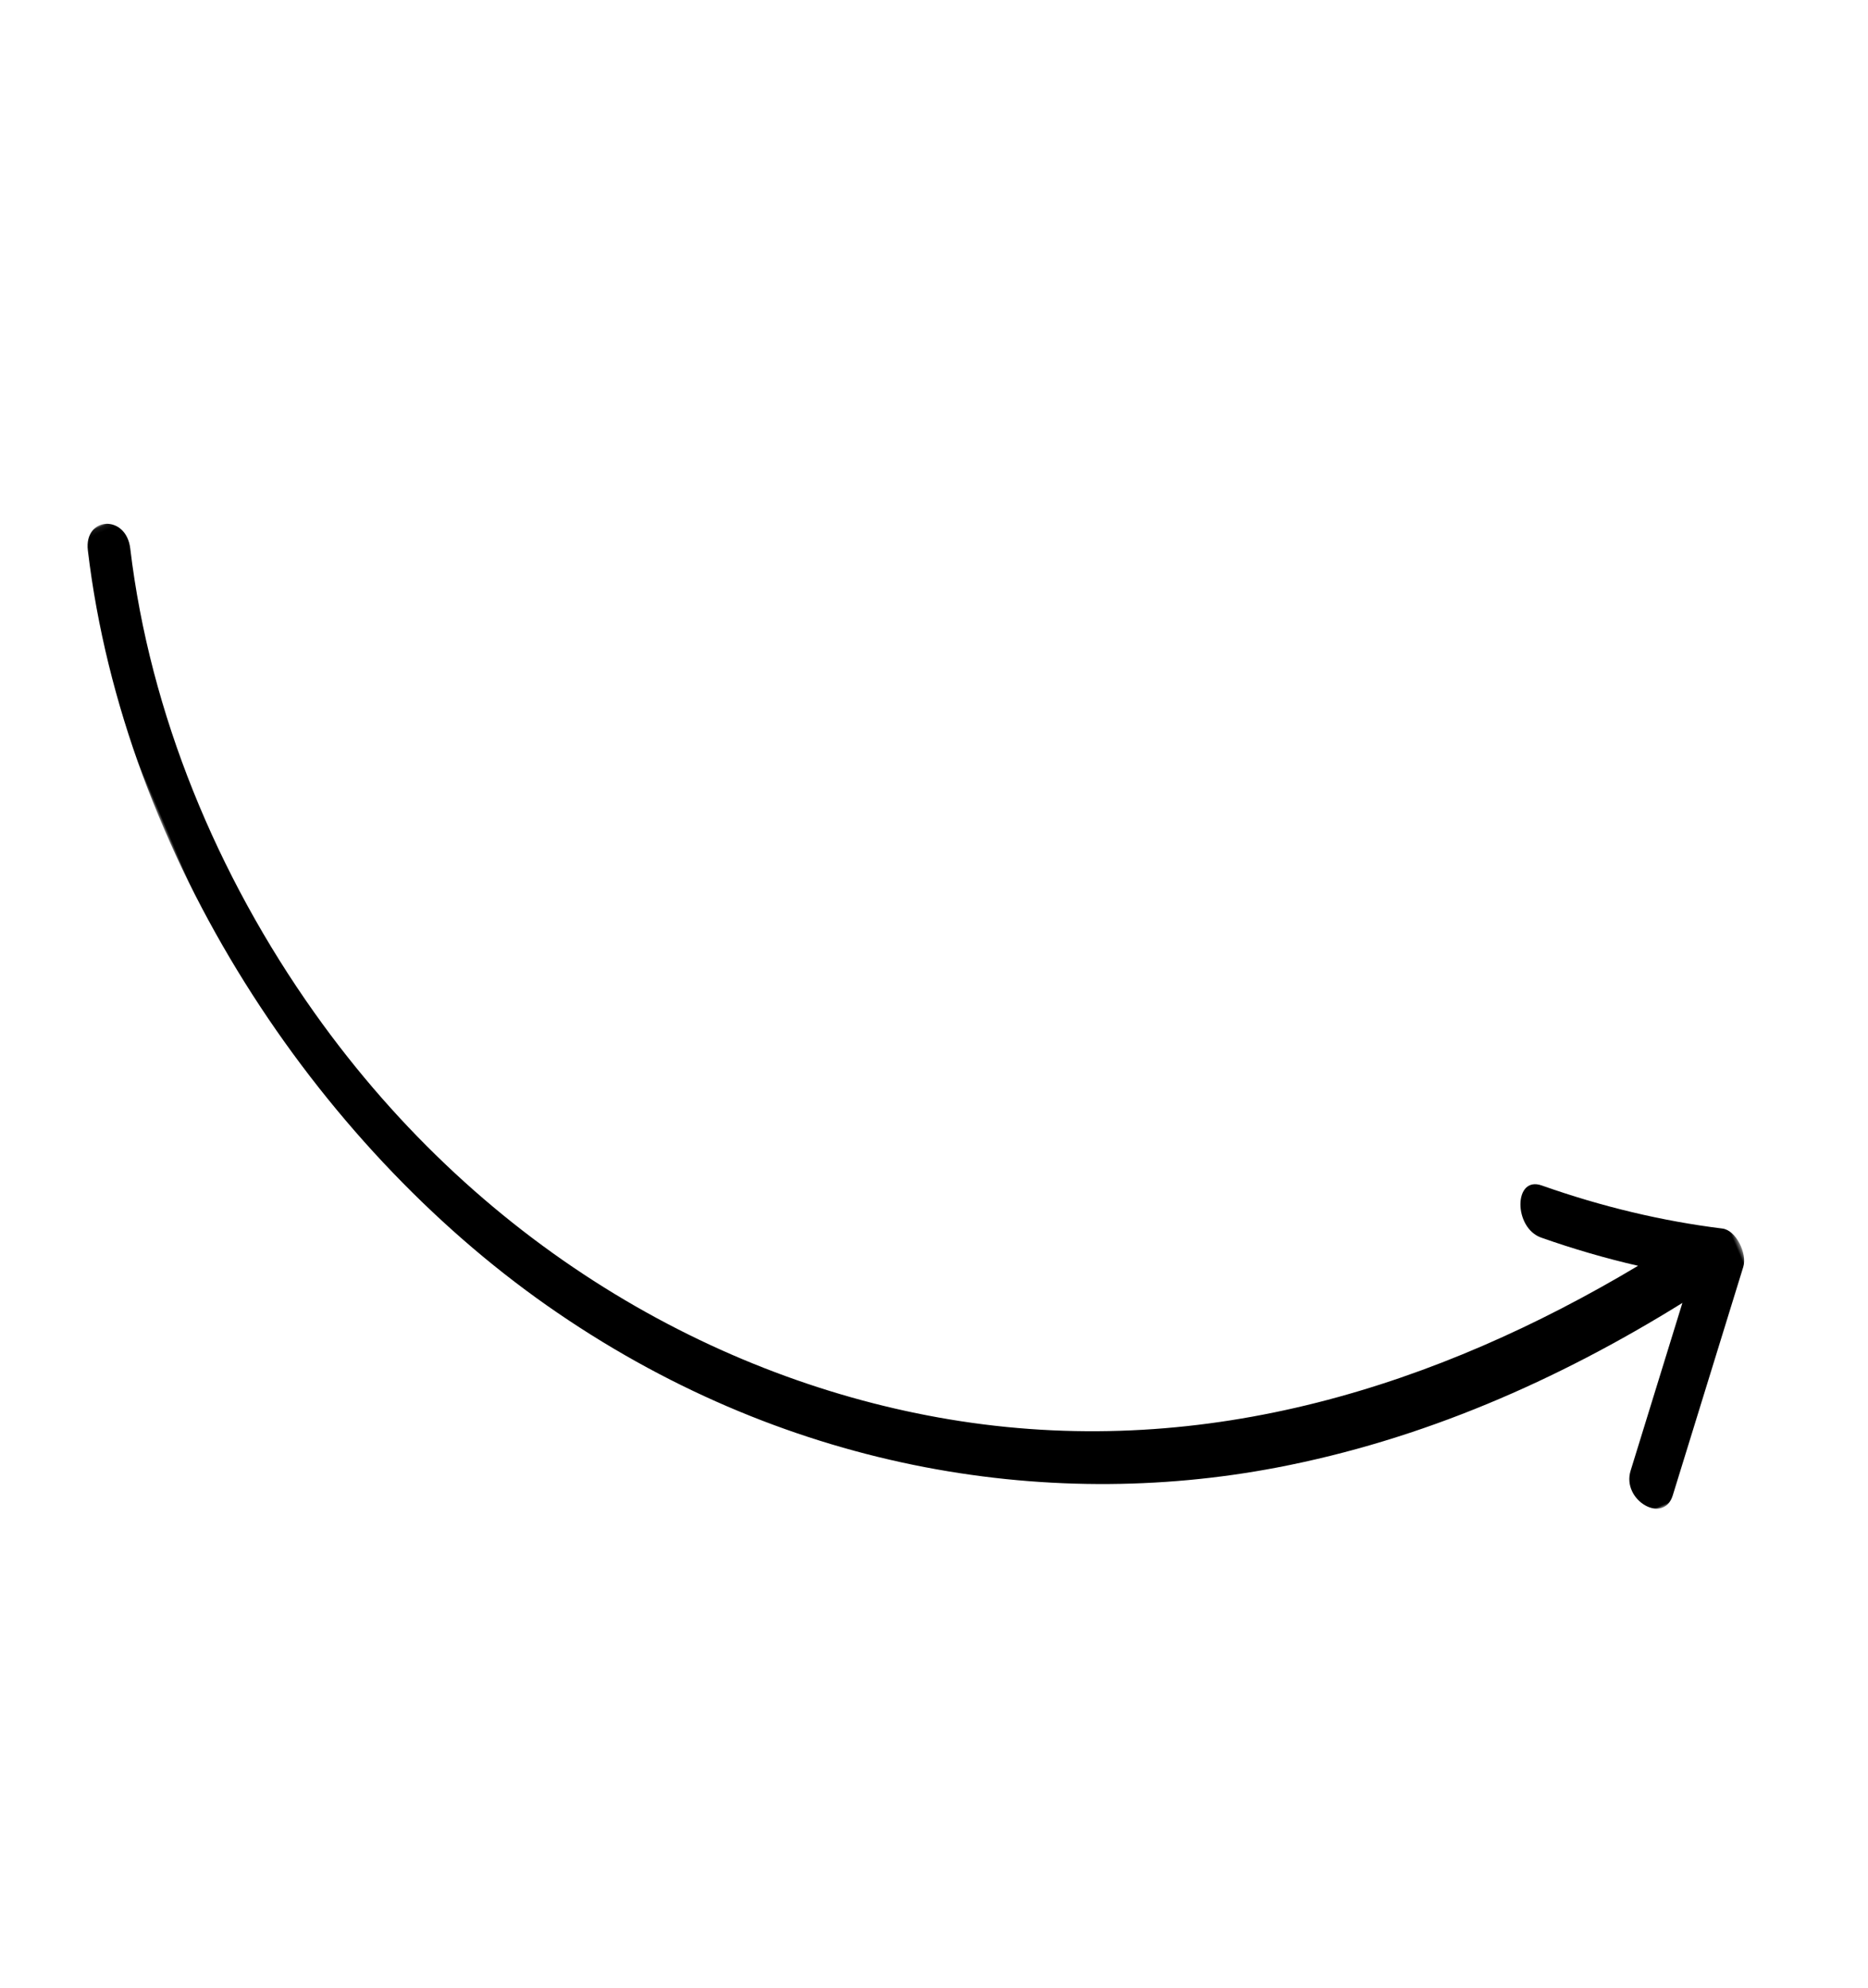 <?xml version="1.0" encoding="UTF-8"?>
<svg width="367.387px" height="390.892px" viewBox="0 0 367.387 390.892" version="1.1" xmlns="http://www.w3.org/2000/svg" xmlns:xlink="http://www.w3.org/1999/xlink">
    <title>Icon-11</title>
    <defs>
        <filter color-interpolation-filters="auto" id="filter-1">
            <feColorMatrix in="SourceGraphic" type="matrix" values="0 0 0 0 1 0 0 0 0 1 0 0 0 0 1 0 0 0 1 0"></feColorMatrix>
        </filter>
        <filter color-interpolation-filters="auto" id="filter-2">
            <feColorMatrix in="SourceGraphic" type="matrix" values="0 0 0 0 0.471 0 0 0 0 1 0 0 0 0 0.863 0 0 0 1 0"></feColorMatrix>
        </filter>
        <polygon id="path-3" points="2.3935336e-13 0 297.91 0 297.91 253.406 2.3935336e-13 253.406"></polygon>
    </defs>
    <g id="Icon-11" stroke="none" stroke-width="1" fill="none" fill-rule="evenodd">
        <g id="Icon-3-Copy" transform="translate(28.896, 64.946)" filter="url(#filter-1)">
            <g transform="translate(154.798, 130.5) scale(-1, 1) rotate(115) translate(-154.798, -130.5) " filter="url(#filter-2)" id="Group-3">
                <g transform="translate(154.798, 130.5) scale(-1, 1) rotate(2) translate(-154.798, -130.5) translate(5.842, 3.797)">
                    <mask id="mask-4" fill="white">
                        <use xlink:href="#path-3"></use>
                    </mask>
                    <g id="Clip-2"></g>
                    <path d="M294.253,7.594 C235.907,-9.362 169.272,3.406 122.315,32.695 C74.514,62.513 46.696,107.071 36.908,152.317 C30.739,180.834 31.072,209.82 35.528,238.456 C26.729,231.031 17.93,223.608 9.131,216.185 C4.481,212.262 -3.196,218.02 1.43,221.923 C13.407,232.028 25.382,242.133 37.359,252.237 C39.485,254.031 44.556,253.762 45.912,251.416 C51.883,241.096 59.109,231.294 67.602,222.007 C71.559,217.68 62.126,213.616 58.198,217.911 C53.649,222.885 49.477,228.011 45.652,233.281 C39.391,187.838 43.68,140.554 69.624,98.643 C93.908,59.41 136.451,25.515 193.219,13.084 C225.472,6.021 259.91,6.282 291.358,15.42 C297.89,17.319 300.722,9.474 294.253,7.594" id="Fill-1" fill="#000000" mask="url(#mask-4)"></path>
                </g>
            </g>
        </g>
    </g>
</svg>